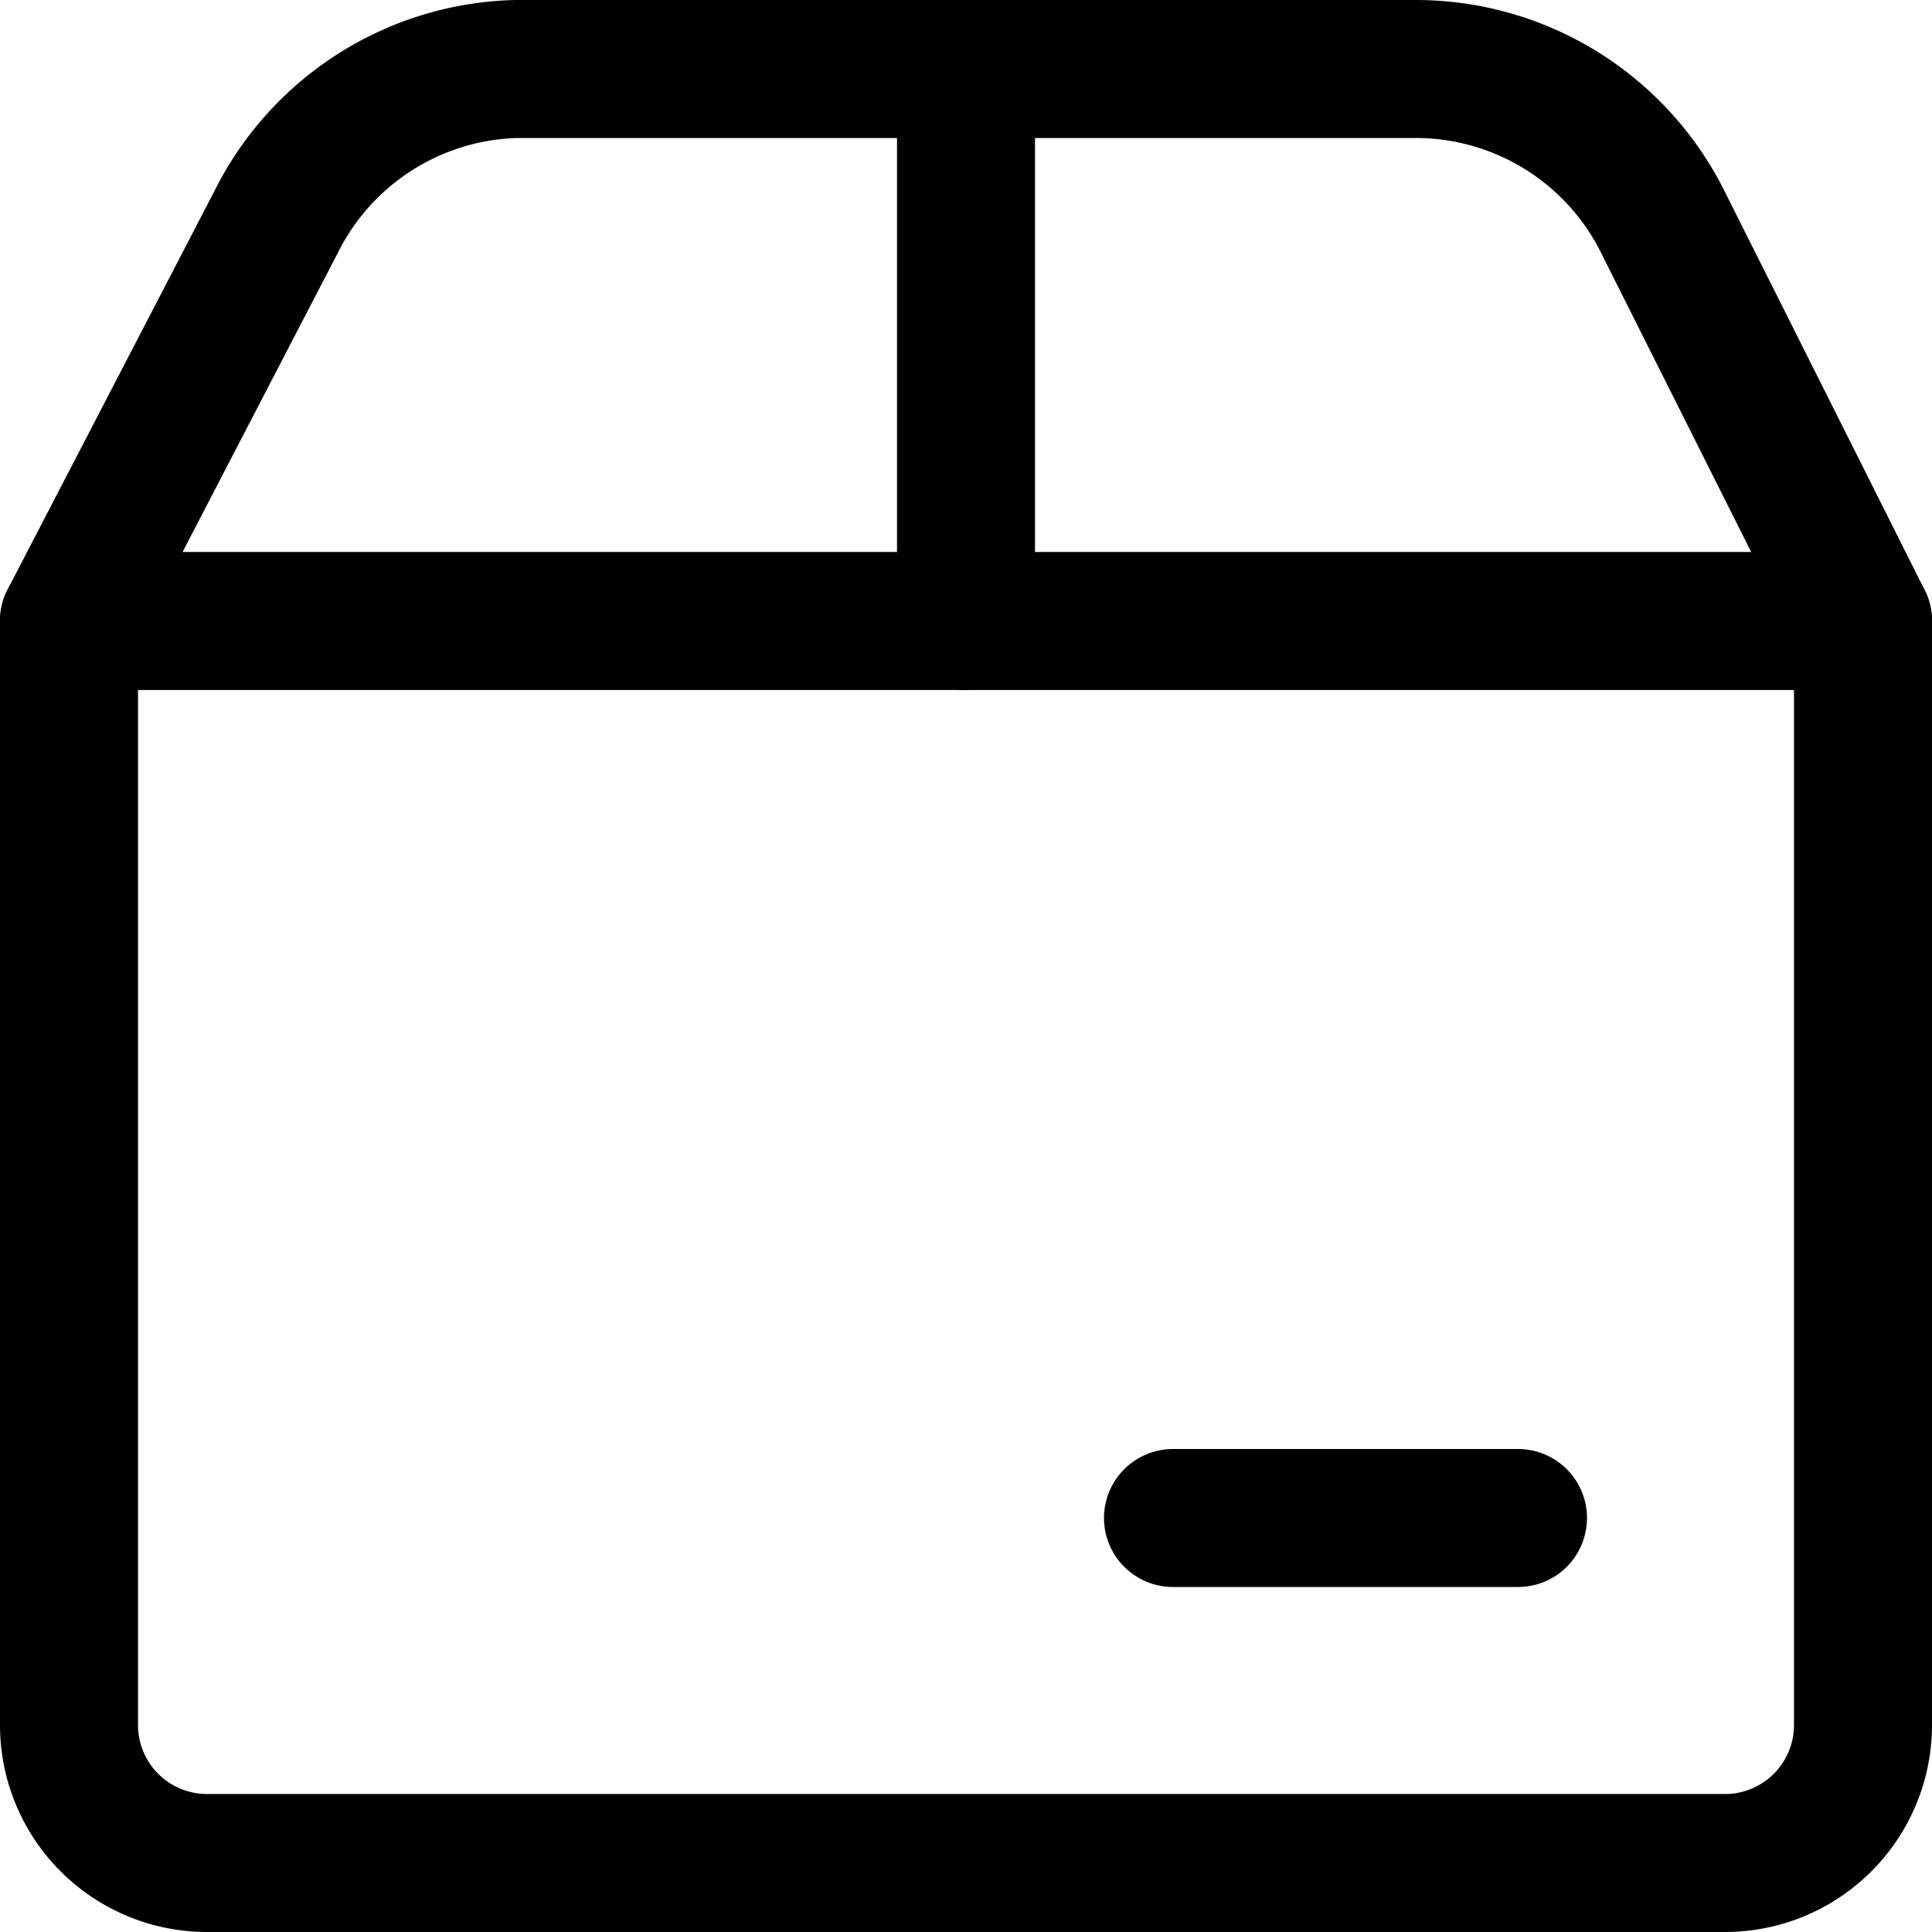 <svg xmlns="http://www.w3.org/2000/svg" viewBox="0 0 14 14">
  
<g transform="matrix(1,0,0,1,0,0)"><g>
    <line x1="7" y1="0.5" x2="7" y2="4.5" style="fill: none;stroke: #000000;stroke-linecap: round;stroke-linejoin: round"></line>
    <line x1="8.5" y1="11" x2="11" y2="11" style="fill: none;stroke: #000000;stroke-linecap: round;stroke-linejoin: round"></line>
    <path d="M.5,4.5h13a0,0,0,0,1,0,0v8a1,1,0,0,1-1,1H1.5a1,1,0,0,1-1-1v-8A0,0,0,0,1,.5,4.5Z" style="fill: none;stroke: #000000;stroke-linecap: round;stroke-linejoin: round"></path>
    <path d="M.5,4.5,2,1.61A2,2,0,0,1,3.74.5h6.52a2,2,0,0,1,1.79,1.11L13.5,4.5" style="fill: none;stroke: #000000;stroke-linecap: round;stroke-linejoin: round"></path>
  </g></g></svg>